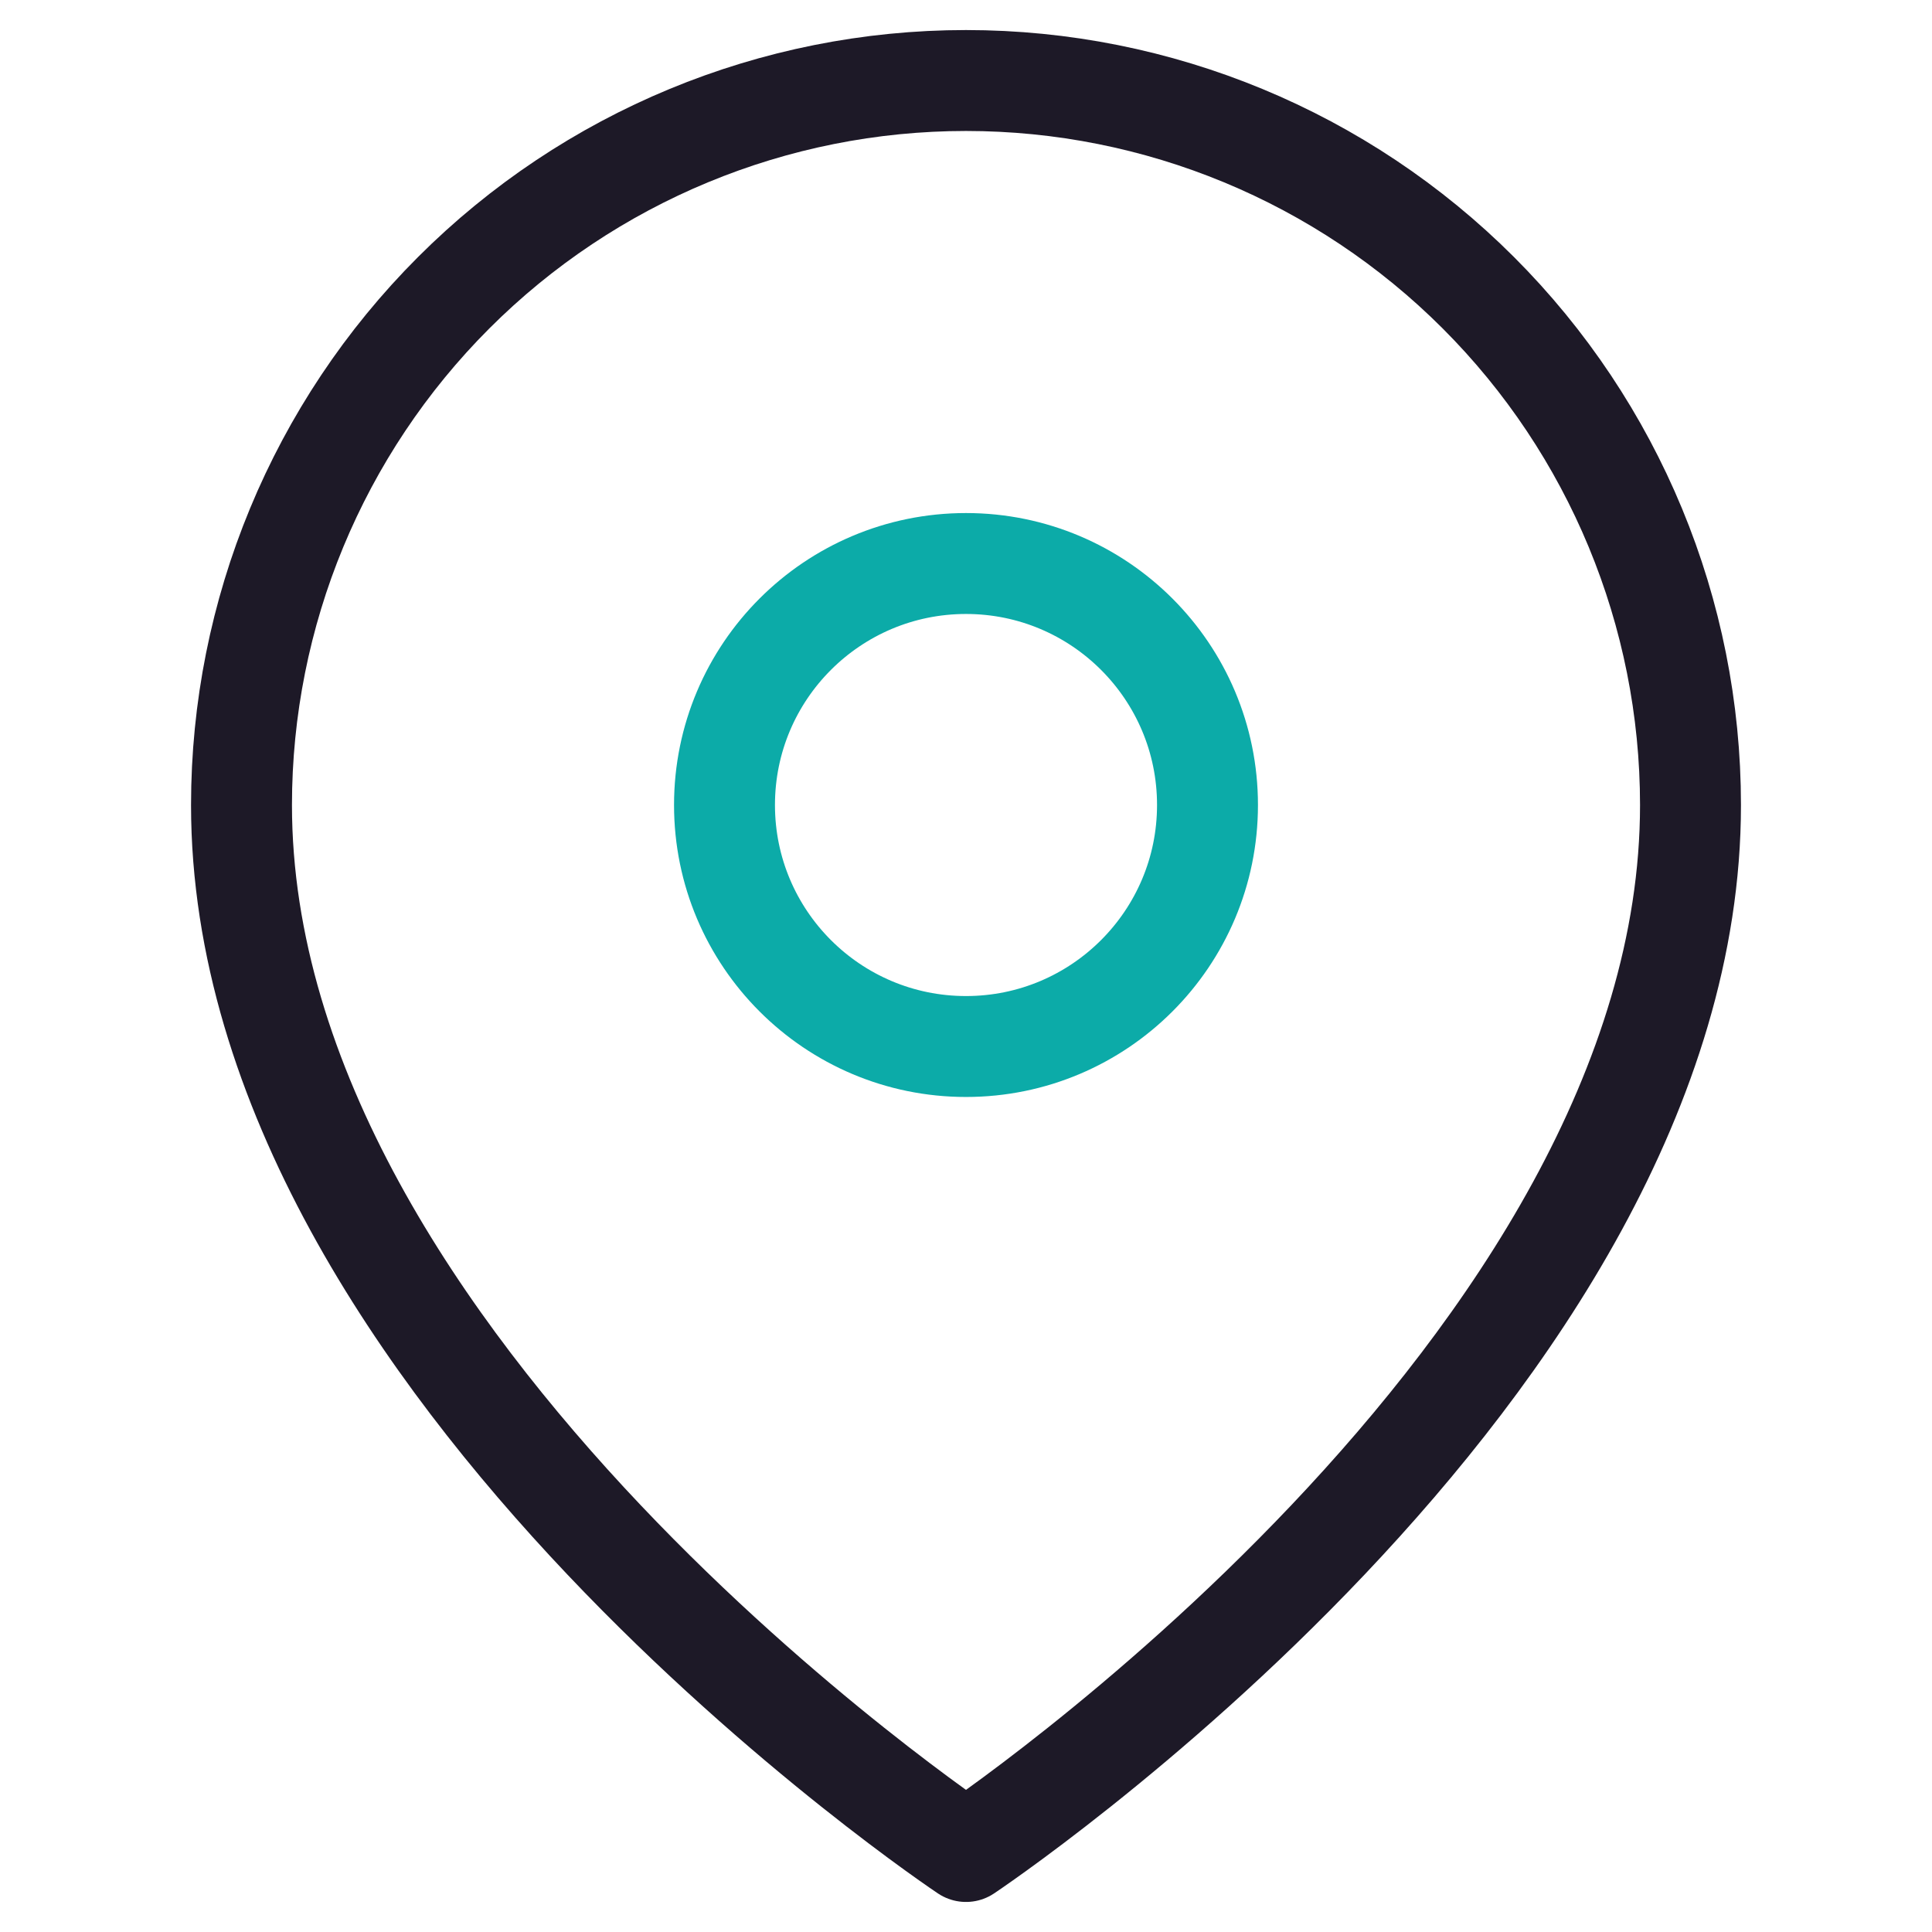 <svg width="67" height="67" viewBox="0 0 67 67" fill="none" xmlns="http://www.w3.org/2000/svg">
<path d="M58.625 27.917C58.625 47.458 33.5 64.208 33.5 64.208C33.5 64.208 8.375 47.458 8.375 27.917C8.375 21.253 11.022 14.862 15.734 10.151C20.446 5.439 26.836 2.792 33.5 2.792C40.164 2.792 46.554 5.439 51.266 10.151C55.978 14.862 58.625 21.253 58.625 27.917Z" stroke="#1D1927" stroke-width="3.5" stroke-linecap="round" stroke-linejoin="round"/>
<path d="M33.5 36.292C38.125 36.292 41.875 32.542 41.875 27.917C41.875 23.291 38.125 19.542 33.5 19.542C28.875 19.542 25.125 23.291 25.125 27.917C25.125 32.542 28.875 36.292 33.5 36.292Z" stroke="#0CABA8" stroke-width="3.5" stroke-linecap="round" stroke-linejoin="round"/>
</svg>
